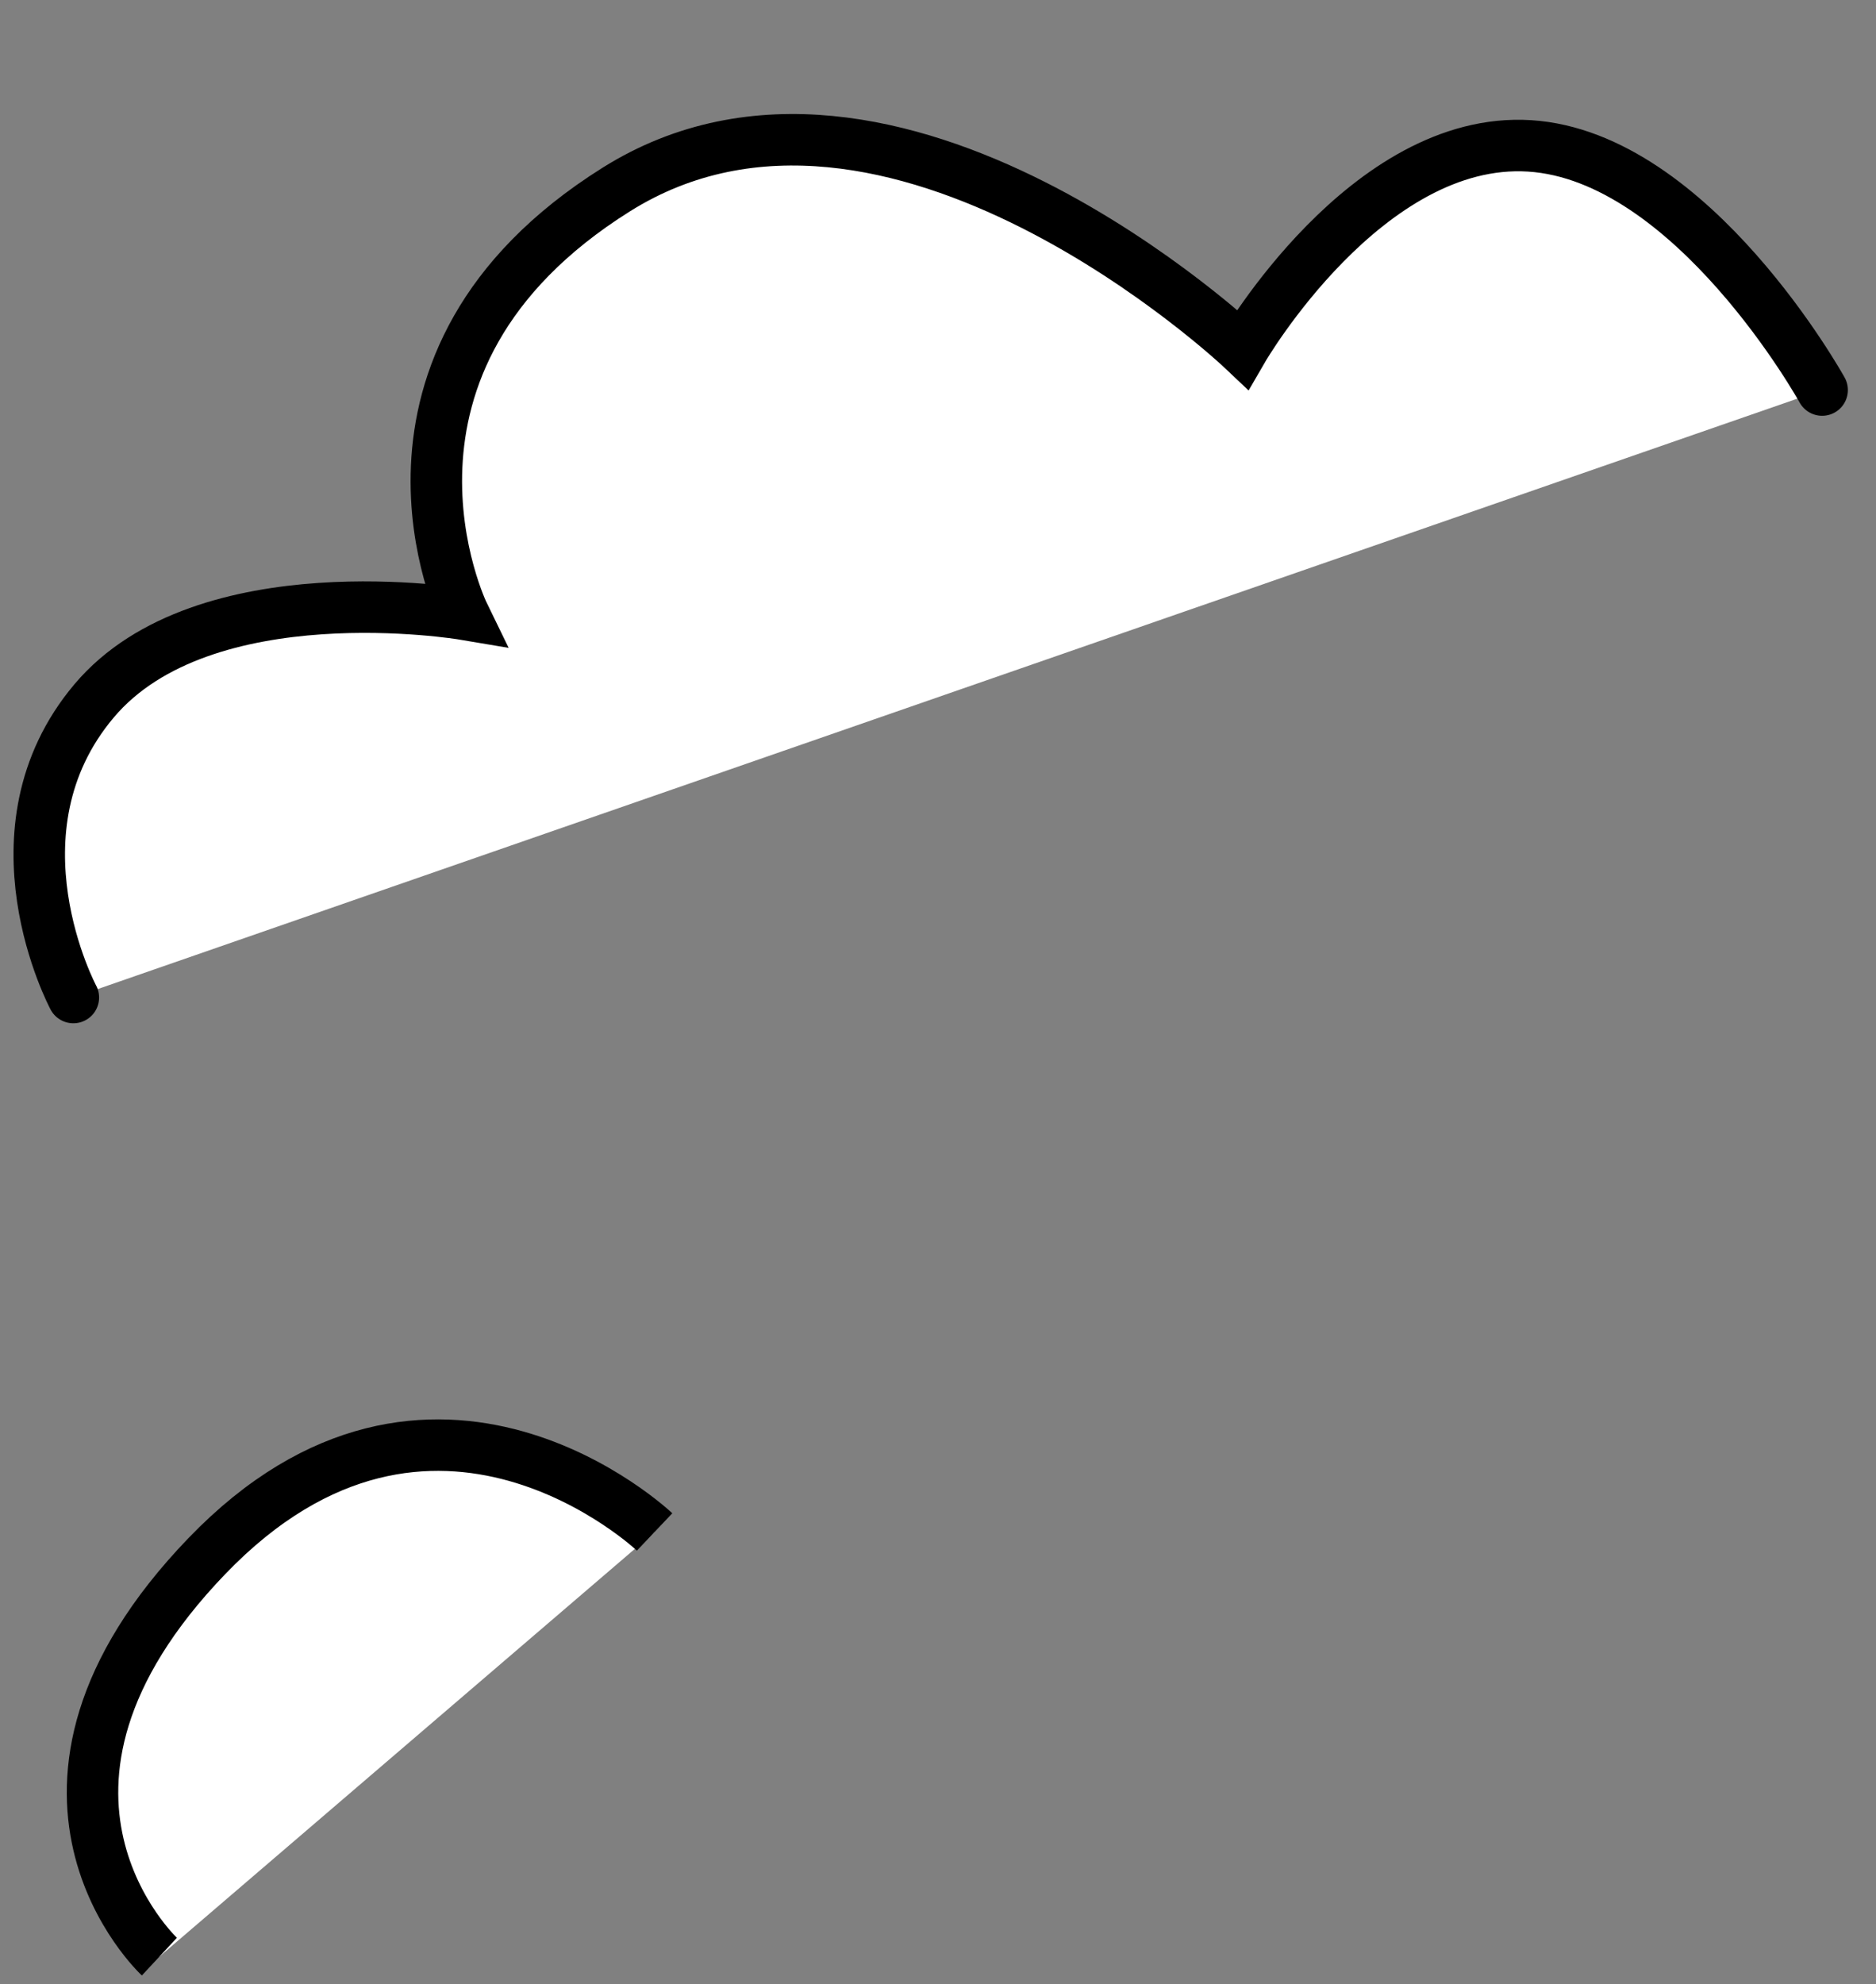 <svg xmlns="http://www.w3.org/2000/svg" width="182.268" height="192.694" viewBox="0 0 182.268 192.694">
  <rect x="0" y="0" width="182.268" height="192.694" fill="#808080" stroke="none"/>
  <g id="グループ_81" data-name="グループ 81" transform="translate(-522.371 -3119.344)">
    <path id="パス_296" data-name="パス 296" d="M1408.708,3282.6s-9.763-15.512,0-28.877,35.2-10.9,35.2-10.9-13.6-23.552,11.906-42.159,61.77,11.223,61.77,11.223,10.541-21.543,26.413-21.657,30,21.657,30,21.657" transform="matrix(0.998, 0.07, -0.07, 0.998, -646.611, -158.417)" fill="#fff" stroke="#000" stroke-linecap="round" stroke-width="5"/>
    <path id="パス_300" data-name="パス 300" d="M1373.526,3306.276s-13.6-19.356,12.6-37.093,43.038,6.751,43.038,6.751" transform="translate(-1493.068 360.926) rotate(-12)" fill="#fff" stroke="#000" stroke-width="5"/>
  </g>
</svg>
